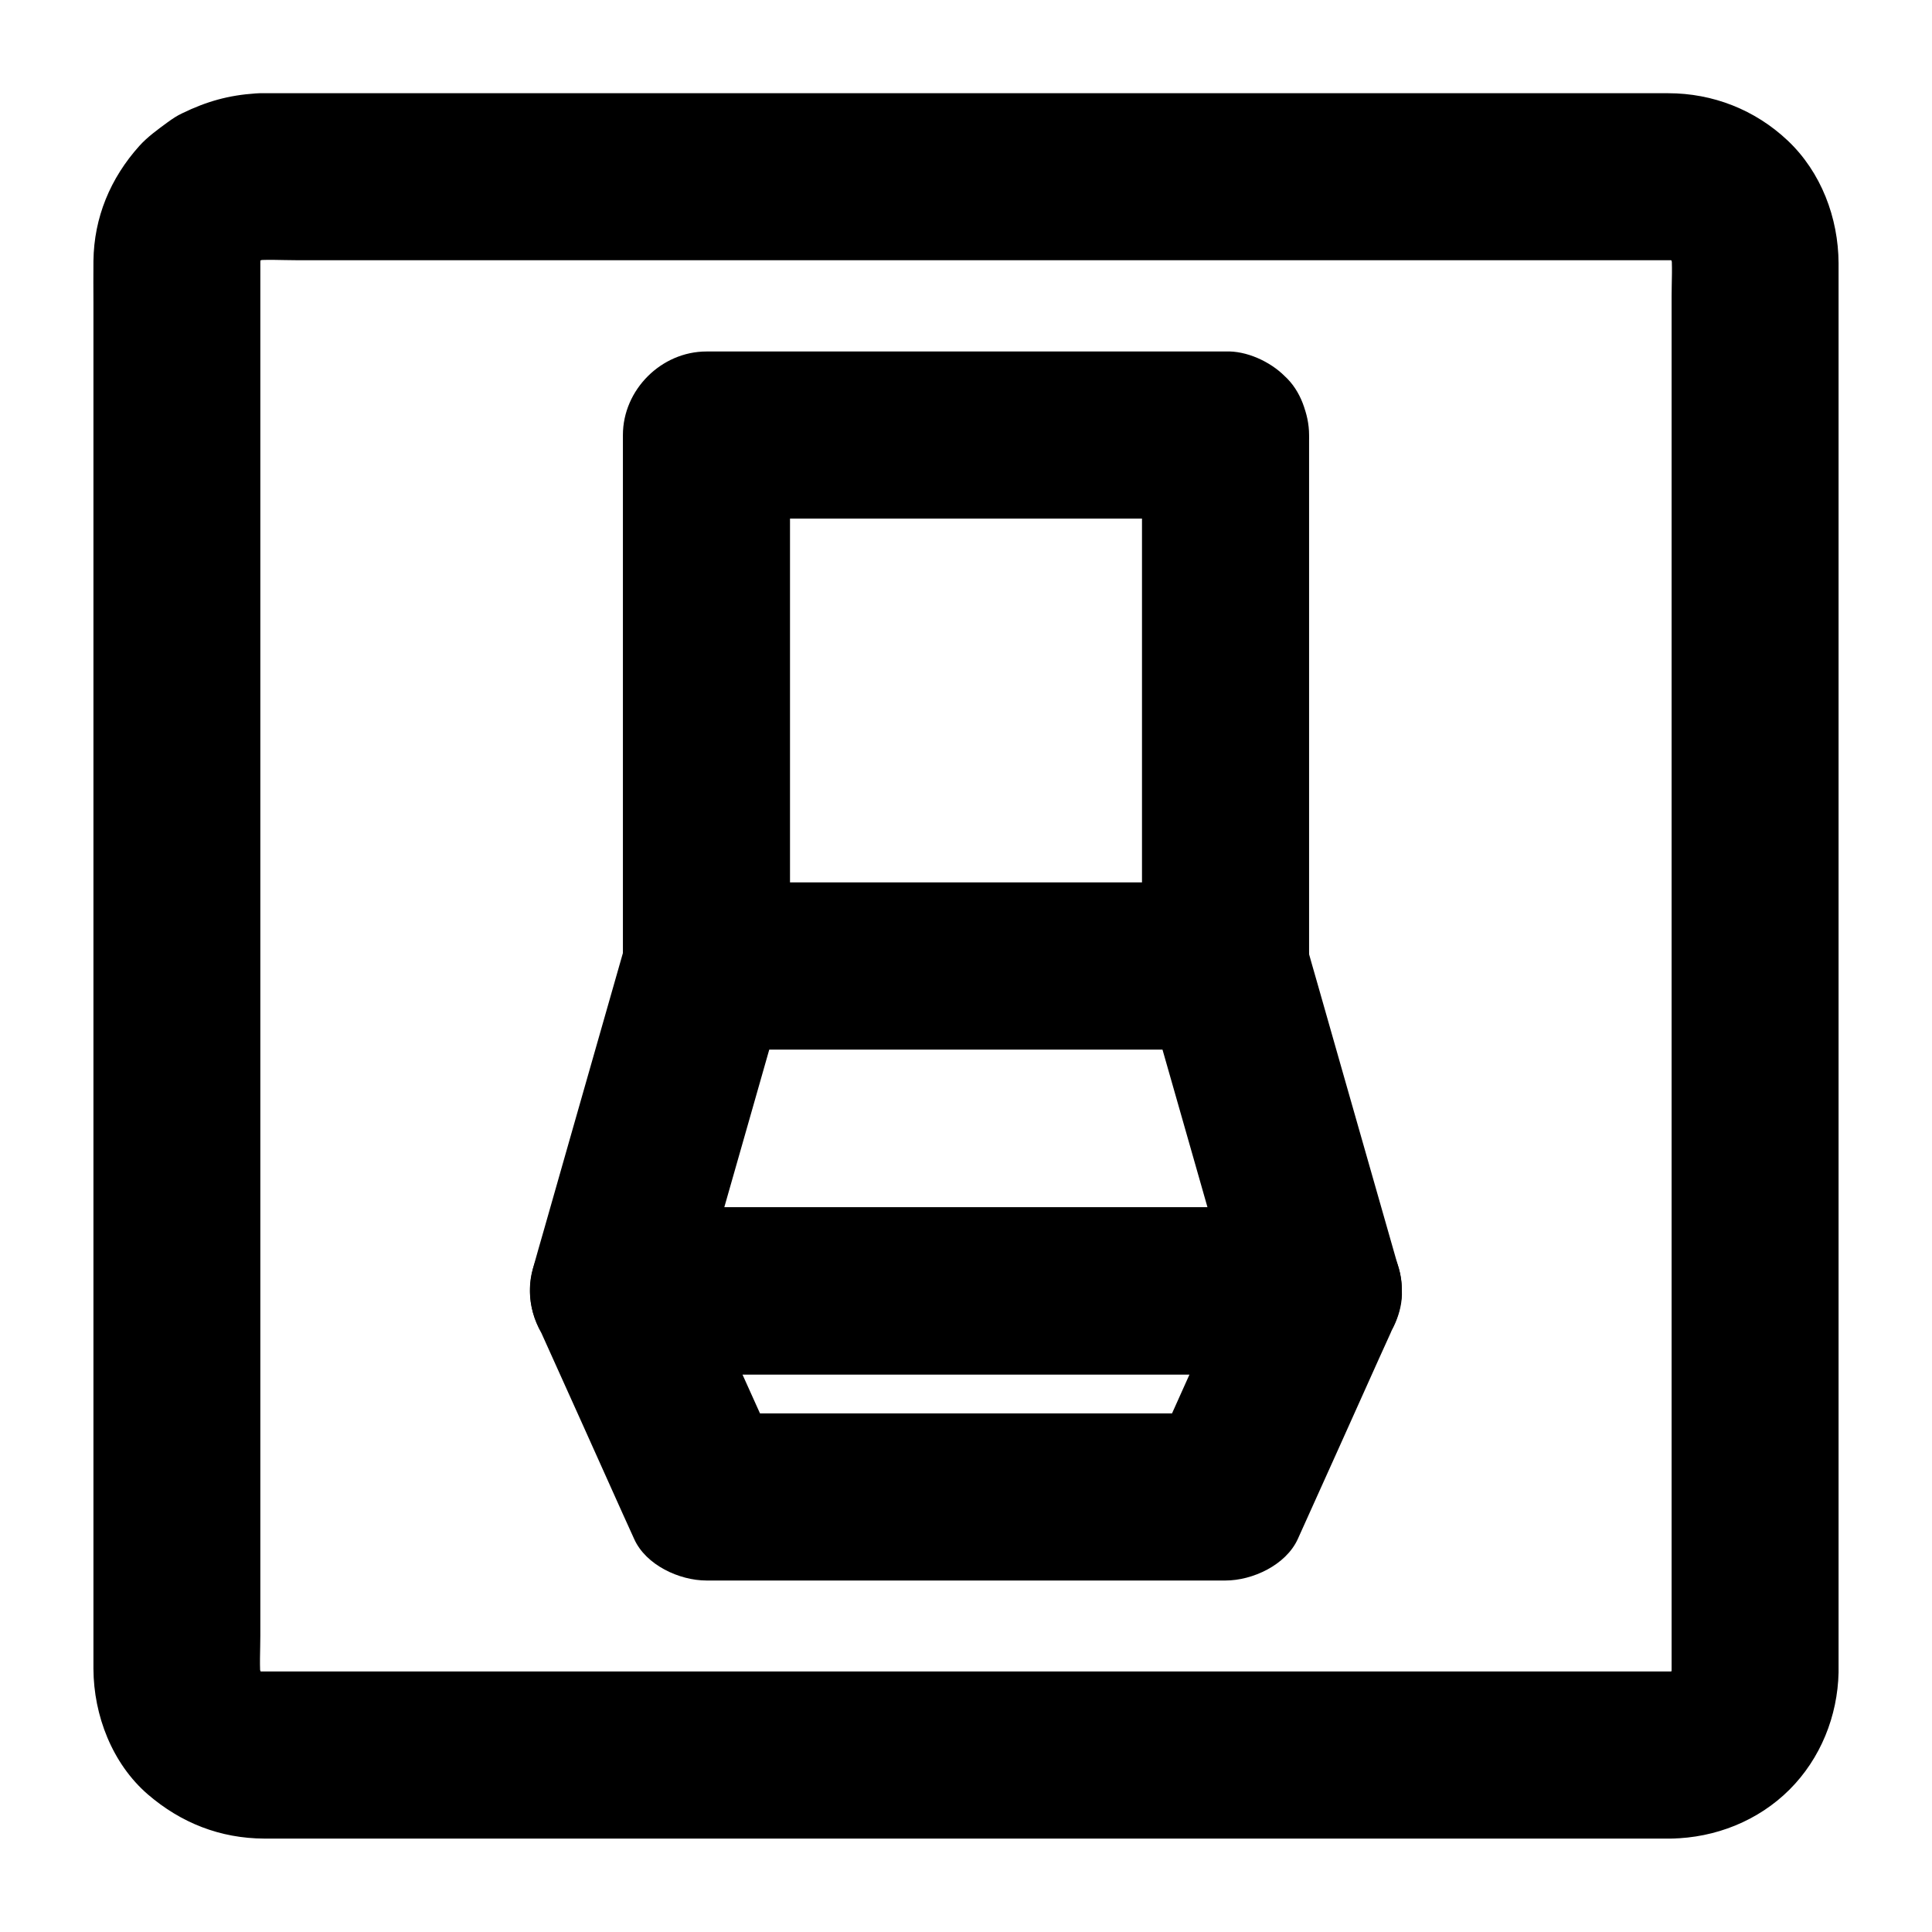 <?xml version="1.0" encoding="UTF-8"?>
<!-- Uploaded to: SVG Repo, www.svgrepo.com, Generator: SVG Repo Mixer Tools -->
<svg fill="#000000" width="800px" height="800px" version="1.1" viewBox="144 144 512 512" xmlns="http://www.w3.org/2000/svg">
 <g>
  <path d="m586.86 586.96h-10.137-27.355-40.395-49.25-54.121-54.316-50.578-42.754-30.355-14.023c-1.082 0-2.117-0.051-3.199-0.148 1.969 0.246 3.938 0.543 5.902 0.789-2.016-0.297-3.887-0.789-5.758-1.523 1.77 0.738 3.543 1.477 5.266 2.215-1.82-0.789-3.492-1.723-5.066-2.902 1.477 1.133 3 2.312 4.477 3.445-1.523-1.23-2.902-2.559-4.082-4.082 1.133 1.477 2.312 3 3.445 4.477-1.18-1.574-2.117-3.246-2.902-5.066 0.738 1.77 1.477 3.543 2.215 5.266-0.738-1.871-1.23-3.789-1.523-5.758 0.246 1.969 0.543 3.938 0.789 5.902-0.441-3.984-0.148-8.168-0.148-12.152v-26.961-40.246-49.297-54.316-54.613-50.871-42.852-30.602-14.121c0-1.082 0.051-2.117 0.148-3.199-0.246 1.969-0.543 3.938-0.789 5.902 0.297-2.016 0.789-3.887 1.523-5.758-0.738 1.77-1.477 3.543-2.215 5.266 0.789-1.82 1.723-3.492 2.902-5.066-1.133 1.477-2.312 3-3.445 4.477 1.23-1.523 2.559-2.902 4.082-4.082-1.477 1.133-3 2.312-4.477 3.445 1.574-1.18 3.246-2.117 5.066-2.902-1.77 0.738-3.543 1.477-5.266 2.215 1.871-0.738 3.789-1.23 5.758-1.523-1.969 0.246-3.938 0.543-5.902 0.789 3.984-0.441 8.168-0.148 12.152-0.148h26.961 40.246 49.297 54.316 54.613 50.871 42.852 30.602 14.121c1.082 0 2.117 0.051 3.199 0.148-1.969-0.246-3.938-0.543-5.902-0.789 2.016 0.297 3.887 0.789 5.758 1.523-1.77-0.738-3.543-1.477-5.266-2.215 1.82 0.789 3.492 1.723 5.066 2.902-1.477-1.133-3-2.312-4.477-3.445 1.523 1.23 2.902 2.559 4.082 4.082-1.133-1.477-2.312-3-3.445-4.477 1.18 1.574 2.117 3.246 2.902 5.066-0.738-1.77-1.477-3.543-2.215-5.266 0.738 1.871 1.23 3.789 1.523 5.758-0.246-1.969-0.543-3.938-0.789-5.902 0.441 3.984 0.148 8.168 0.148 12.152v26.961 40.246 49.297 54.316 54.613 50.871 42.852 30.602 14.121c0 1.082-0.051 2.117-0.148 3.199 0.246-1.969 0.543-3.938 0.789-5.902-0.297 2.016-0.789 3.887-1.523 5.758 0.738-1.77 1.477-3.543 2.215-5.266-0.789 1.82-1.723 3.492-2.902 5.066 1.133-1.477 2.312-3 3.445-4.477-1.23 1.523-2.559 2.902-4.082 4.082 1.477-1.133 3-2.312 4.477-3.445-1.574 1.18-3.246 2.117-5.066 2.902 1.77-0.738 3.543-1.477 5.266-2.215-1.871 0.738-3.789 1.23-5.758 1.523 1.969-0.246 3.938-0.543 5.902-0.789-0.926 0.098-1.809 0.148-2.746 0.148-5.707 0.098-11.562 2.41-15.645 6.496-3.836 3.836-6.742 10.137-6.496 15.645 0.246 5.707 2.117 11.66 6.496 15.645 4.281 3.938 9.691 6.594 15.645 6.496 11.711-0.195 23.074-4.676 31.391-12.988 8.215-8.215 12.742-19.484 12.988-31.047v-3.148-20.91-37.492-48.855-55.496-57.27-54.27-46.348-33.703-15.941c-0.051-12.055-4.625-24.156-13.48-32.52-8.66-8.168-19.828-12.547-31.684-12.547h-16.285-33.801-46.492-54.316-57.562-55.398-48.66-37.098-20.664c-1.328 0-2.707-0.051-4.035 0.051-7.234 0.492-12.992 2.117-19.484 5.266-1.379 0.641-2.609 1.477-3.836 2.363-2.609 1.918-5.363 3.887-7.527 6.297-7.68 8.559-12.008 18.941-12.156 30.453-0.051 3.789 0 7.578 0 11.367v30.062 43.887 52.891 57.023 56.336 50.773 40.344 25.191 5.266c0.051 12.301 4.969 25.094 14.414 33.258 8.809 7.578 19.188 11.66 30.848 11.711h5.805 25.93 40.984 51.363 56.48 56.926 52.547 43.297 29.227 10.281c5.656 0 11.66-2.461 15.645-6.496 3.836-3.836 6.742-10.137 6.496-15.645-0.246-5.707-2.117-11.66-6.496-15.645-4.328-3.992-9.641-6.5-15.645-6.5z"/>
  <path d="m446.64 259.29v47.824 75.57 17.32l22.141-22.141h-46.543-74.094-16.926l22.141 22.141v-47.824-75.57-17.32l-22.141 22.141h46.543 74.094 16.926c5.656 0 11.66-2.461 15.645-6.496 3.836-3.836 6.742-10.137 6.496-15.645-0.246-5.707-2.117-11.66-6.496-15.645-4.328-3.984-9.645-6.496-15.645-6.496h-46.543-74.094-16.926c-11.957 0-22.141 10.137-22.141 22.141v47.824 75.57 17.32c0 11.957 10.137 22.141 22.141 22.141h46.543 74.094 16.926c11.957 0 22.141-10.137 22.141-22.141v-47.824-75.57-17.32c0-5.656-2.461-11.66-6.496-15.645-3.836-3.836-10.137-6.742-15.645-6.496-5.707 0.246-11.66 2.117-15.645 6.496-3.988 4.328-6.496 9.645-6.496 15.645z"/>
  <path d="m447.43 405.9c2.754 9.691 5.559 19.434 8.316 29.125 4.379 15.398 8.809 30.801 13.188 46.25 1.031 3.59 2.066 7.184 3.051 10.727 7.133-9.348 14.219-18.695 21.352-28.043h-18.5-44.672-53.824-46.738c-7.527 0-15.105-0.148-22.68 0h-0.344c7.133 9.348 14.219 18.695 21.352 28.043 2.754-9.691 5.559-19.434 8.316-29.125 4.379-15.398 8.809-30.801 13.188-46.25 1.031-3.59 2.066-7.184 3.051-10.727-7.133 5.41-14.219 10.824-21.352 16.234h46.543 74.094 16.926c5.656 0 11.66-2.461 15.645-6.496 3.836-3.836 6.742-10.137 6.496-15.645-0.246-5.707-2.117-11.66-6.496-15.645-4.328-3.984-9.645-6.496-15.645-6.496h-46.543-74.094-16.926c-9.789 0-18.695 6.887-21.352 16.234-2.754 9.691-5.559 19.434-8.316 29.125-4.379 15.398-8.809 30.801-13.188 46.25-1.031 3.59-2.066 7.184-3.051 10.727-3.938 13.875 7.086 28.043 21.352 28.043h18.5 44.672 53.824 46.738c7.578 0 15.105 0.098 22.68 0h0.344c14.27 0 25.289-14.168 21.352-28.043-2.754-9.691-5.559-19.434-8.316-29.125-4.379-15.398-8.809-30.801-13.188-46.25-1.031-3.59-2.066-7.184-3.051-10.727-1.523-5.41-5.312-10.383-10.184-13.234-4.723-2.754-11.758-3.938-17.074-2.215-5.363 1.723-10.527 5.066-13.234 10.184-2.75 5.223-3.883 11.223-2.211 17.078z"/>
  <path d="m474.24 474.93c-7.184 15.941-14.367 31.832-21.5 47.773-1.031 2.262-2.066 4.574-3.102 6.84 6.394-3.641 12.742-7.332 19.141-10.973h-46.543-74.094-16.926c6.394 3.641 12.742 7.332 19.141 10.973-7.184-15.941-14.367-31.832-21.5-47.773-1.031-2.262-2.066-4.574-3.102-6.84-6.394 11.121-12.742 22.188-19.141 33.309h18.5 44.672 53.824 46.738c7.578 0 15.105 0.098 22.68 0h0.344c5.656 0 11.66-2.461 15.645-6.496 3.836-3.836 6.742-10.137 6.496-15.645-0.246-5.707-2.117-11.66-6.496-15.645-4.328-3.984-9.645-6.496-15.645-6.496h-18.5-44.672-53.824-46.738c-7.578 0-15.105-0.098-22.68 0h-0.344c-7.824 0-15.152 4.231-19.141 10.973-2.016 3.445-3 7.184-3 11.168s1.031 7.723 3 11.168c7.184 15.941 14.367 31.832 21.5 47.773 1.031 2.262 2.066 4.574 3.102 6.84 3.102 6.887 11.957 10.973 19.141 10.973h46.543 74.094 16.926c7.133 0 15.988-4.082 19.141-10.973 7.184-15.941 14.367-31.832 21.5-47.773 1.031-2.262 2.066-4.574 3.102-6.84 2.508-5.609 3.938-10.922 2.215-17.074-1.426-5.117-5.363-10.727-10.184-13.234-5.117-2.707-11.367-4.082-17.074-2.215-5.172 1.676-10.926 5.023-13.238 10.188z"/>
 </g>
</svg>